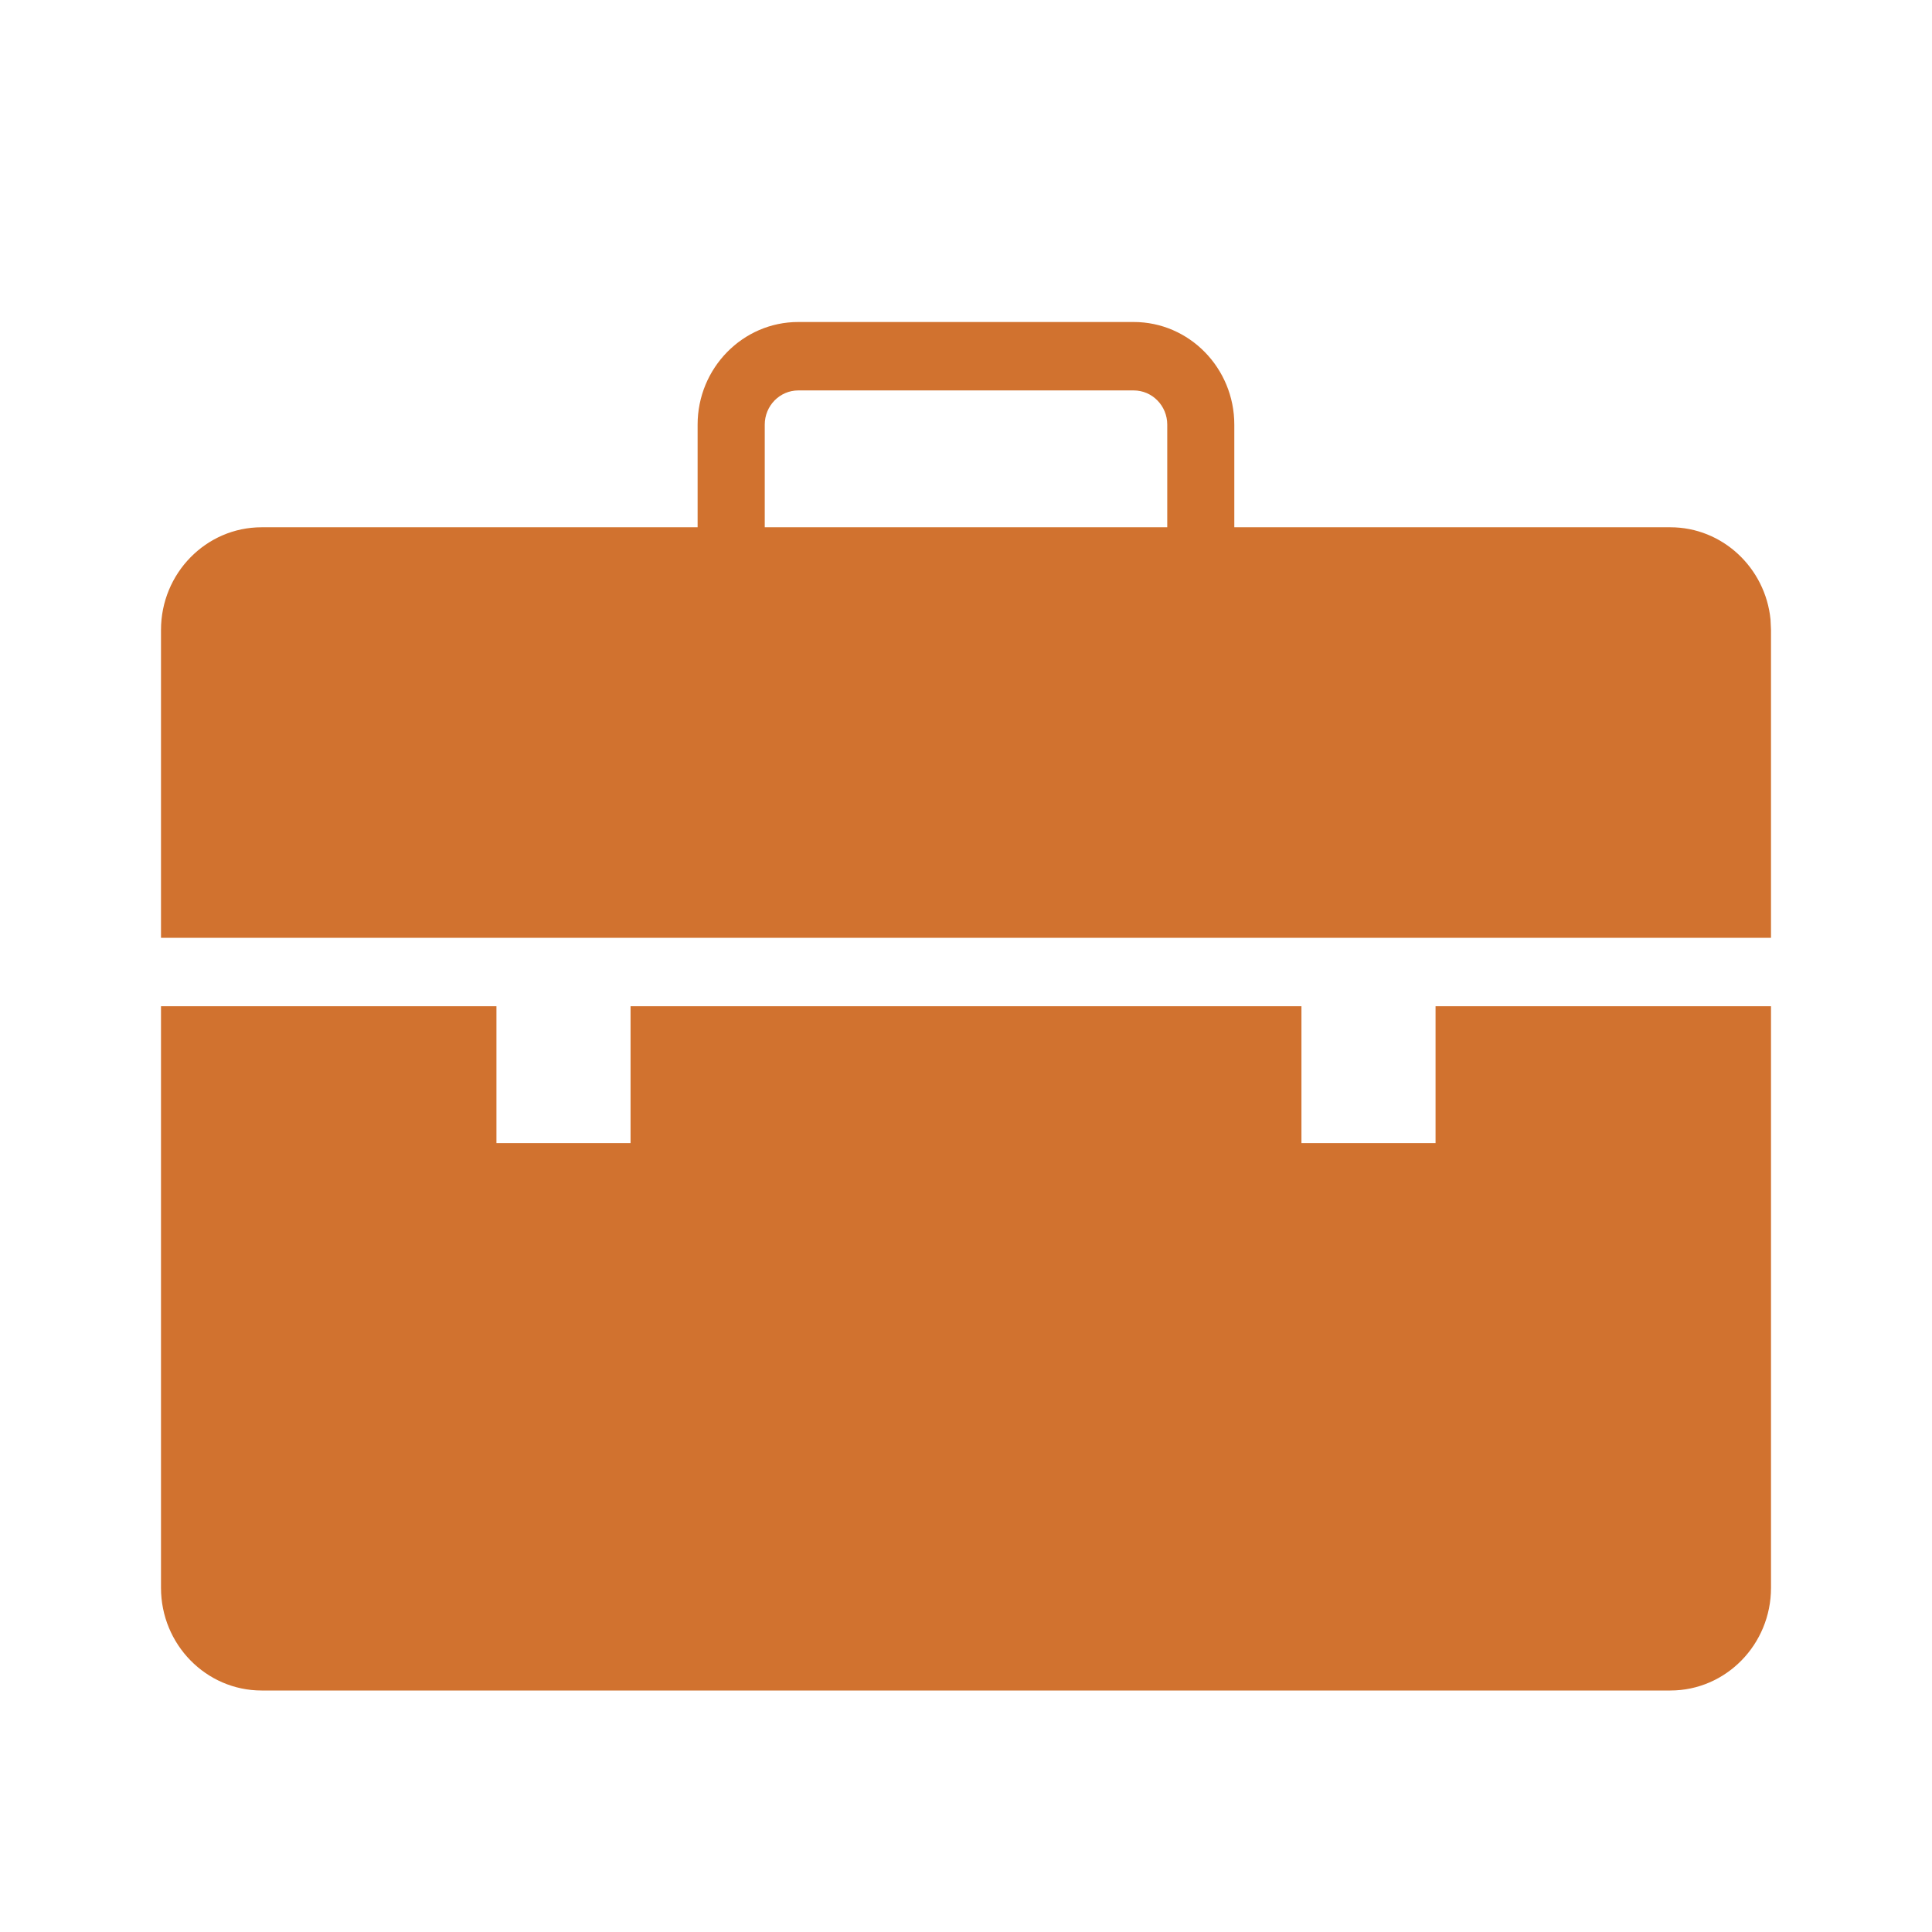 <svg xmlns="http://www.w3.org/2000/svg" width="24" height="24" viewBox="0 0 24 24">
    <path fill="#D1722F" fill-rule="evenodd" d="M6.167 12.5v1.7h1.666v-1.7h8.334v1.7h1.666v-1.7H22v7.225c0 .703-.56 1.275-1.25 1.275H3.25C2.56 21 2 20.428 2 19.725V12.5h4.167zM14.083 4c.69 0 1.25.572 1.25 1.275V6.55h5.417c.646 0 1.18.503 1.244 1.145l.006.13v3.825H2V7.825c0-.703.56-1.275 1.25-1.275h5.416V5.275c0-.703.561-1.275 1.25-1.275h4.167zm0 .85H9.917c-.23 0-.417.19-.417.425V6.55h5V5.275c0-.235-.187-.425-.417-.425z"/>
</svg>
